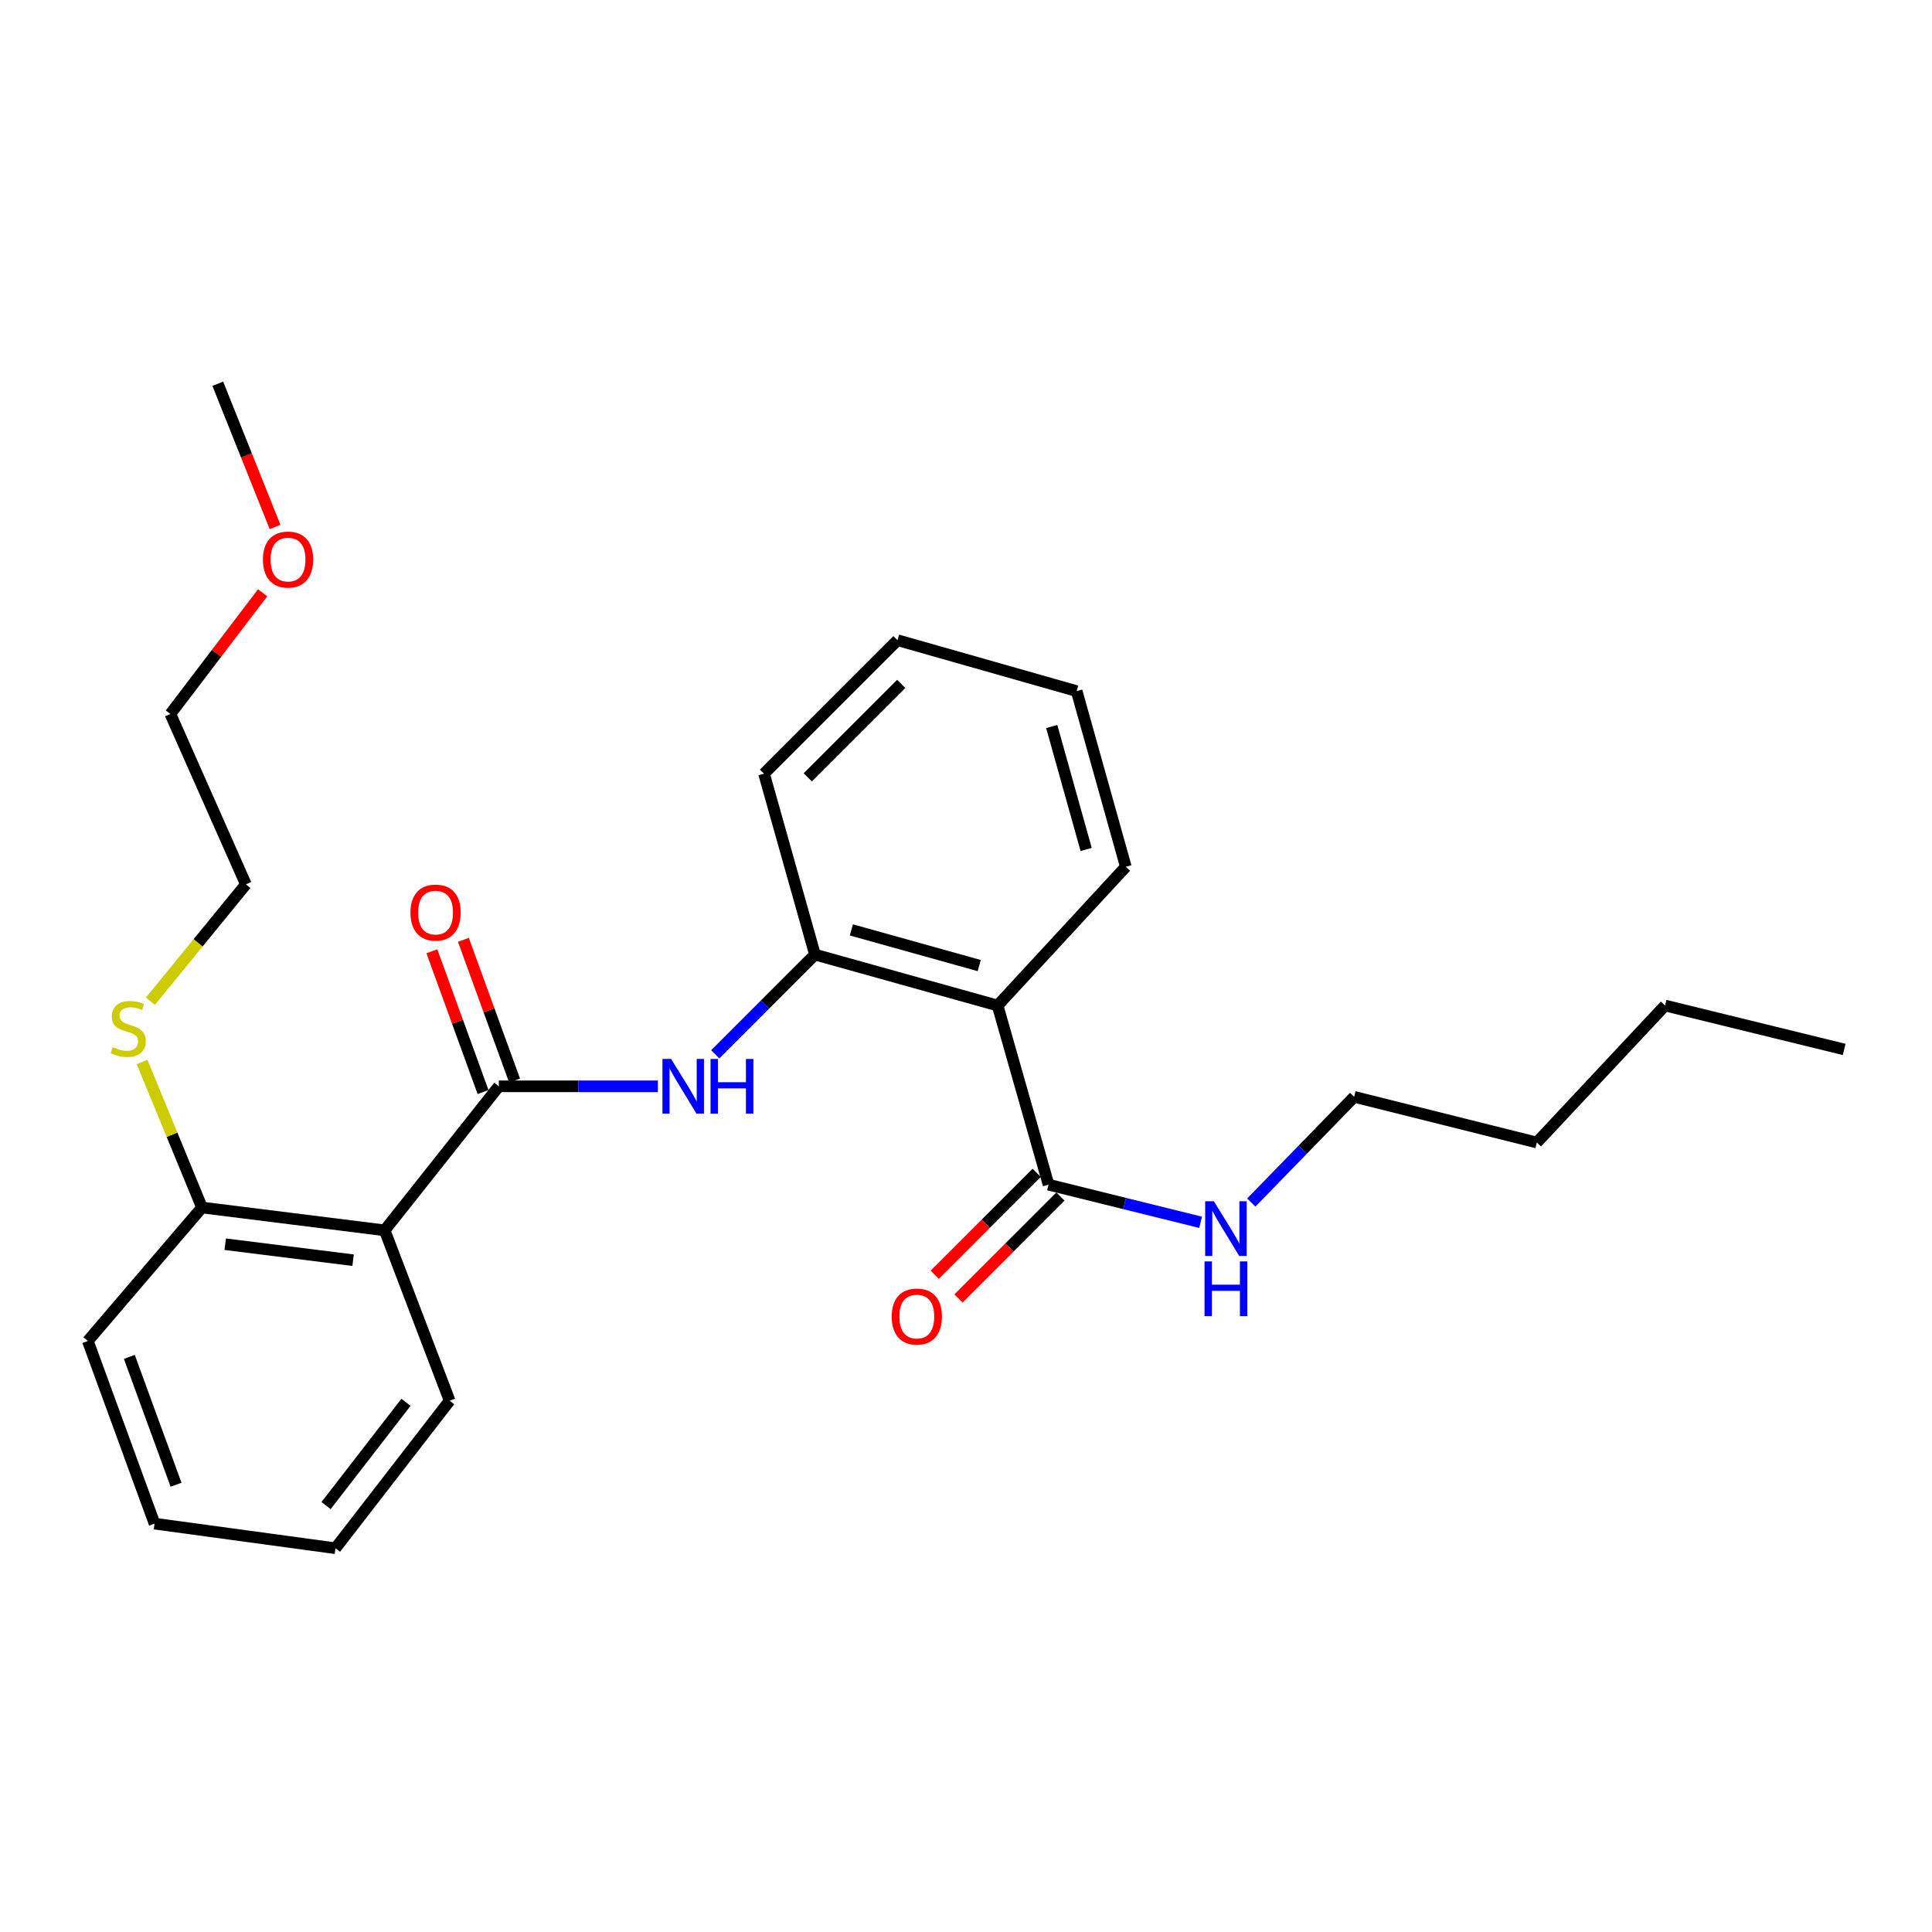 <?xml version='1.0' encoding='iso-8859-1'?>
<svg version='1.1' baseProfile='full'
              xmlns='http://www.w3.org/2000/svg'
                      xmlns:rdkit='http://www.rdkit.org/xml'
                      xmlns:xlink='http://www.w3.org/1999/xlink'
                  xml:space='preserve'
width='1000px' height='1000px' viewBox='0 0 1000 1000'>
<!-- END OF HEADER -->
<rect style='opacity:1.0;fill:#FFFFFF;stroke:none' width='1000' height='1000' x='0' y='0'> </rect>
<path class='bond-0' d='M 258.186,562.274 L 199.095,636.818' style='fill:none;fill-rule:evenodd;stroke:#000000;stroke-width:6px;stroke-linecap:butt;stroke-linejoin:miter;stroke-opacity:1' />
<path class='bond-1' d='M 258.186,562.274 L 299.346,562.274' style='fill:none;fill-rule:evenodd;stroke:#000000;stroke-width:6px;stroke-linecap:butt;stroke-linejoin:miter;stroke-opacity:1' />
<path class='bond-1' d='M 299.346,562.274 L 340.506,562.274' style='fill:none;fill-rule:evenodd;stroke:#0000FF;stroke-width:6px;stroke-linecap:butt;stroke-linejoin:miter;stroke-opacity:1' />
<path class='bond-2' d='M 266.345,559.307 L 253.099,522.881' style='fill:none;fill-rule:evenodd;stroke:#000000;stroke-width:6px;stroke-linecap:butt;stroke-linejoin:miter;stroke-opacity:1' />
<path class='bond-2' d='M 253.099,522.881 L 239.854,486.456' style='fill:none;fill-rule:evenodd;stroke:#FF0000;stroke-width:6px;stroke-linecap:butt;stroke-linejoin:miter;stroke-opacity:1' />
<path class='bond-2' d='M 250.027,565.241 L 236.782,528.815' style='fill:none;fill-rule:evenodd;stroke:#000000;stroke-width:6px;stroke-linecap:butt;stroke-linejoin:miter;stroke-opacity:1' />
<path class='bond-2' d='M 236.782,528.815 L 223.536,492.389' style='fill:none;fill-rule:evenodd;stroke:#FF0000;stroke-width:6px;stroke-linecap:butt;stroke-linejoin:miter;stroke-opacity:1' />
<path class='bond-3' d='M 516.36,520.459 L 421.82,494.087' style='fill:none;fill-rule:evenodd;stroke:#000000;stroke-width:6px;stroke-linecap:butt;stroke-linejoin:miter;stroke-opacity:1' />
<path class='bond-3' d='M 506.844,499.779 L 440.666,481.319' style='fill:none;fill-rule:evenodd;stroke:#000000;stroke-width:6px;stroke-linecap:butt;stroke-linejoin:miter;stroke-opacity:1' />
<path class='bond-4' d='M 516.36,520.459 L 542.731,613.185' style='fill:none;fill-rule:evenodd;stroke:#000000;stroke-width:6px;stroke-linecap:butt;stroke-linejoin:miter;stroke-opacity:1' />
<path class='bond-5' d='M 516.36,520.459 L 582.724,448.635' style='fill:none;fill-rule:evenodd;stroke:#000000;stroke-width:6px;stroke-linecap:butt;stroke-linejoin:miter;stroke-opacity:1' />
<path class='bond-6' d='M 199.095,636.818 L 104.546,625.002' style='fill:none;fill-rule:evenodd;stroke:#000000;stroke-width:6px;stroke-linecap:butt;stroke-linejoin:miter;stroke-opacity:1' />
<path class='bond-6' d='M 182.759,652.274 L 116.575,644.003' style='fill:none;fill-rule:evenodd;stroke:#000000;stroke-width:6px;stroke-linecap:butt;stroke-linejoin:miter;stroke-opacity:1' />
<path class='bond-7' d='M 199.095,636.818 L 232.73,725.001' style='fill:none;fill-rule:evenodd;stroke:#000000;stroke-width:6px;stroke-linecap:butt;stroke-linejoin:miter;stroke-opacity:1' />
<path class='bond-8' d='M 370.203,545.703 L 396.012,519.895' style='fill:none;fill-rule:evenodd;stroke:#0000FF;stroke-width:6px;stroke-linecap:butt;stroke-linejoin:miter;stroke-opacity:1' />
<path class='bond-8' d='M 396.012,519.895 L 421.82,494.087' style='fill:none;fill-rule:evenodd;stroke:#000000;stroke-width:6px;stroke-linecap:butt;stroke-linejoin:miter;stroke-opacity:1' />
<path class='bond-9' d='M 421.82,494.087 L 395.457,400.454' style='fill:none;fill-rule:evenodd;stroke:#000000;stroke-width:6px;stroke-linecap:butt;stroke-linejoin:miter;stroke-opacity:1' />
<path class='bond-10' d='M 536.593,607.046 L 510.205,633.431' style='fill:none;fill-rule:evenodd;stroke:#000000;stroke-width:6px;stroke-linecap:butt;stroke-linejoin:miter;stroke-opacity:1' />
<path class='bond-10' d='M 510.205,633.431 L 483.817,659.815' style='fill:none;fill-rule:evenodd;stroke:#FF0000;stroke-width:6px;stroke-linecap:butt;stroke-linejoin:miter;stroke-opacity:1' />
<path class='bond-10' d='M 548.87,619.324 L 522.481,645.709' style='fill:none;fill-rule:evenodd;stroke:#000000;stroke-width:6px;stroke-linecap:butt;stroke-linejoin:miter;stroke-opacity:1' />
<path class='bond-10' d='M 522.481,645.709 L 496.093,672.094' style='fill:none;fill-rule:evenodd;stroke:#FF0000;stroke-width:6px;stroke-linecap:butt;stroke-linejoin:miter;stroke-opacity:1' />
<path class='bond-11' d='M 542.731,613.185 L 582.084,622.926' style='fill:none;fill-rule:evenodd;stroke:#000000;stroke-width:6px;stroke-linecap:butt;stroke-linejoin:miter;stroke-opacity:1' />
<path class='bond-11' d='M 582.084,622.926 L 621.437,632.667' style='fill:none;fill-rule:evenodd;stroke:#0000FF;stroke-width:6px;stroke-linecap:butt;stroke-linejoin:miter;stroke-opacity:1' />
<path class='bond-12' d='M 104.546,625.002 L 89.036,587.332' style='fill:none;fill-rule:evenodd;stroke:#000000;stroke-width:6px;stroke-linecap:butt;stroke-linejoin:miter;stroke-opacity:1' />
<path class='bond-12' d='M 89.036,587.332 L 73.526,549.662' style='fill:none;fill-rule:evenodd;stroke:#CCCC00;stroke-width:6px;stroke-linecap:butt;stroke-linejoin:miter;stroke-opacity:1' />
<path class='bond-13' d='M 104.546,625.002 L 45.455,694.096' style='fill:none;fill-rule:evenodd;stroke:#000000;stroke-width:6px;stroke-linecap:butt;stroke-linejoin:miter;stroke-opacity:1' />
<path class='bond-14' d='M 647.66,622.432 L 674.283,595.078' style='fill:none;fill-rule:evenodd;stroke:#0000FF;stroke-width:6px;stroke-linecap:butt;stroke-linejoin:miter;stroke-opacity:1' />
<path class='bond-14' d='M 674.283,595.078 L 700.906,567.724' style='fill:none;fill-rule:evenodd;stroke:#000000;stroke-width:6px;stroke-linecap:butt;stroke-linejoin:miter;stroke-opacity:1' />
<path class='bond-15' d='M 77.853,518.216 L 102.562,487.974' style='fill:none;fill-rule:evenodd;stroke:#CCCC00;stroke-width:6px;stroke-linecap:butt;stroke-linejoin:miter;stroke-opacity:1' />
<path class='bond-15' d='M 102.562,487.974 L 127.271,457.732' style='fill:none;fill-rule:evenodd;stroke:#000000;stroke-width:6px;stroke-linecap:butt;stroke-linejoin:miter;stroke-opacity:1' />
<path class='bond-16' d='M 232.73,725.001 L 173.639,801.368' style='fill:none;fill-rule:evenodd;stroke:#000000;stroke-width:6px;stroke-linecap:butt;stroke-linejoin:miter;stroke-opacity:1' />
<path class='bond-16' d='M 210.135,725.831 L 168.771,779.288' style='fill:none;fill-rule:evenodd;stroke:#000000;stroke-width:6px;stroke-linecap:butt;stroke-linejoin:miter;stroke-opacity:1' />
<path class='bond-17' d='M 582.724,448.635 L 557.278,357.722' style='fill:none;fill-rule:evenodd;stroke:#000000;stroke-width:6px;stroke-linecap:butt;stroke-linejoin:miter;stroke-opacity:1' />
<path class='bond-17' d='M 562.187,439.678 L 544.374,376.039' style='fill:none;fill-rule:evenodd;stroke:#000000;stroke-width:6px;stroke-linecap:butt;stroke-linejoin:miter;stroke-opacity:1' />
<path class='bond-18' d='M 395.457,400.454 L 464.542,331.36' style='fill:none;fill-rule:evenodd;stroke:#000000;stroke-width:6px;stroke-linecap:butt;stroke-linejoin:miter;stroke-opacity:1' />
<path class='bond-18' d='M 418.098,402.366 L 466.457,354.001' style='fill:none;fill-rule:evenodd;stroke:#000000;stroke-width:6px;stroke-linecap:butt;stroke-linejoin:miter;stroke-opacity:1' />
<path class='bond-19' d='M 135.94,306.819 L 112.063,338.184' style='fill:none;fill-rule:evenodd;stroke:#FF0000;stroke-width:6px;stroke-linecap:butt;stroke-linejoin:miter;stroke-opacity:1' />
<path class='bond-19' d='M 112.063,338.184 L 88.186,369.548' style='fill:none;fill-rule:evenodd;stroke:#000000;stroke-width:6px;stroke-linecap:butt;stroke-linejoin:miter;stroke-opacity:1' />
<path class='bond-20' d='M 142.383,272.777 L 127.554,235.705' style='fill:none;fill-rule:evenodd;stroke:#FF0000;stroke-width:6px;stroke-linecap:butt;stroke-linejoin:miter;stroke-opacity:1' />
<path class='bond-20' d='M 127.554,235.705 L 112.725,198.632' style='fill:none;fill-rule:evenodd;stroke:#000000;stroke-width:6px;stroke-linecap:butt;stroke-linejoin:miter;stroke-opacity:1' />
<path class='bond-21' d='M 45.455,694.096 L 79.997,788.635' style='fill:none;fill-rule:evenodd;stroke:#000000;stroke-width:6px;stroke-linecap:butt;stroke-linejoin:miter;stroke-opacity:1' />
<path class='bond-21' d='M 66.944,702.318 L 91.124,768.496' style='fill:none;fill-rule:evenodd;stroke:#000000;stroke-width:6px;stroke-linecap:butt;stroke-linejoin:miter;stroke-opacity:1' />
<path class='bond-22' d='M 700.906,567.724 L 795.455,591.366' style='fill:none;fill-rule:evenodd;stroke:#000000;stroke-width:6px;stroke-linecap:butt;stroke-linejoin:miter;stroke-opacity:1' />
<path class='bond-23' d='M 127.271,457.732 L 88.186,369.548' style='fill:none;fill-rule:evenodd;stroke:#000000;stroke-width:6px;stroke-linecap:butt;stroke-linejoin:miter;stroke-opacity:1' />
<path class='bond-24' d='M 795.455,591.366 L 861.819,520.459' style='fill:none;fill-rule:evenodd;stroke:#000000;stroke-width:6px;stroke-linecap:butt;stroke-linejoin:miter;stroke-opacity:1' />
<path class='bond-25' d='M 861.819,520.459 L 954.545,543.185' style='fill:none;fill-rule:evenodd;stroke:#000000;stroke-width:6px;stroke-linecap:butt;stroke-linejoin:miter;stroke-opacity:1' />
<path class='bond-26' d='M 173.639,801.368 L 79.997,788.635' style='fill:none;fill-rule:evenodd;stroke:#000000;stroke-width:6px;stroke-linecap:butt;stroke-linejoin:miter;stroke-opacity:1' />
<path class='bond-27' d='M 557.278,357.722 L 464.542,331.36' style='fill:none;fill-rule:evenodd;stroke:#000000;stroke-width:6px;stroke-linecap:butt;stroke-linejoin:miter;stroke-opacity:1' />
<path  class='atom-3' d='M 347.373 548.114
L 356.653 563.114
Q 357.573 564.594, 359.053 567.274
Q 360.533 569.954, 360.613 570.114
L 360.613 548.114
L 364.373 548.114
L 364.373 576.434
L 360.493 576.434
L 350.533 560.034
Q 349.373 558.114, 348.133 555.914
Q 346.933 553.714, 346.573 553.034
L 346.573 576.434
L 342.893 576.434
L 342.893 548.114
L 347.373 548.114
' fill='#0000FF'/>
<path  class='atom-3' d='M 367.773 548.114
L 371.613 548.114
L 371.613 560.154
L 386.093 560.154
L 386.093 548.114
L 389.933 548.114
L 389.933 576.434
L 386.093 576.434
L 386.093 563.354
L 371.613 563.354
L 371.613 576.434
L 367.773 576.434
L 367.773 548.114
' fill='#0000FF'/>
<path  class='atom-7' d='M 212.457 472.348
Q 212.457 465.548, 215.817 461.748
Q 219.177 457.948, 225.457 457.948
Q 231.737 457.948, 235.097 461.748
Q 238.457 465.548, 238.457 472.348
Q 238.457 479.228, 235.057 483.148
Q 231.657 487.028, 225.457 487.028
Q 219.217 487.028, 215.817 483.148
Q 212.457 479.268, 212.457 472.348
M 225.457 483.828
Q 229.777 483.828, 232.097 480.948
Q 234.457 478.028, 234.457 472.348
Q 234.457 466.788, 232.097 463.988
Q 229.777 461.148, 225.457 461.148
Q 221.137 461.148, 218.777 463.948
Q 216.457 466.748, 216.457 472.348
Q 216.457 478.068, 218.777 480.948
Q 221.137 483.828, 225.457 483.828
' fill='#FF0000'/>
<path  class='atom-8' d='M 461.544 681.443
Q 461.544 674.643, 464.904 670.843
Q 468.264 667.043, 474.544 667.043
Q 480.824 667.043, 484.184 670.843
Q 487.544 674.643, 487.544 681.443
Q 487.544 688.323, 484.144 692.243
Q 480.744 696.123, 474.544 696.123
Q 468.304 696.123, 464.904 692.243
Q 461.544 688.363, 461.544 681.443
M 474.544 692.923
Q 478.864 692.923, 481.184 690.043
Q 483.544 687.123, 483.544 681.443
Q 483.544 675.883, 481.184 673.083
Q 478.864 670.243, 474.544 670.243
Q 470.224 670.243, 467.864 673.043
Q 465.544 675.843, 465.544 681.443
Q 465.544 687.163, 467.864 690.043
Q 470.224 692.923, 474.544 692.923
' fill='#FF0000'/>
<path  class='atom-9' d='M 628.282 621.751
L 637.562 636.751
Q 638.482 638.231, 639.962 640.911
Q 641.442 643.591, 641.522 643.751
L 641.522 621.751
L 645.282 621.751
L 645.282 650.071
L 641.402 650.071
L 631.442 633.671
Q 630.282 631.751, 629.042 629.551
Q 627.842 627.351, 627.482 626.671
L 627.482 650.071
L 623.802 650.071
L 623.802 621.751
L 628.282 621.751
' fill='#0000FF'/>
<path  class='atom-9' d='M 623.462 652.903
L 627.302 652.903
L 627.302 664.943
L 641.782 664.943
L 641.782 652.903
L 645.622 652.903
L 645.622 681.223
L 641.782 681.223
L 641.782 668.143
L 627.302 668.143
L 627.302 681.223
L 623.462 681.223
L 623.462 652.903
' fill='#0000FF'/>
<path  class='atom-10' d='M 58.367 541.995
Q 58.687 542.115, 60.007 542.675
Q 61.327 543.235, 62.767 543.595
Q 64.247 543.915, 65.687 543.915
Q 68.367 543.915, 69.927 542.635
Q 71.487 541.315, 71.487 539.035
Q 71.487 537.475, 70.687 536.515
Q 69.927 535.555, 68.727 535.035
Q 67.527 534.515, 65.527 533.915
Q 63.007 533.155, 61.487 532.435
Q 60.007 531.715, 58.927 530.195
Q 57.887 528.675, 57.887 526.115
Q 57.887 522.555, 60.287 520.355
Q 62.727 518.155, 67.527 518.155
Q 70.807 518.155, 74.527 519.715
L 73.607 522.795
Q 70.207 521.395, 67.647 521.395
Q 64.887 521.395, 63.367 522.555
Q 61.847 523.675, 61.887 525.635
Q 61.887 527.155, 62.647 528.075
Q 63.447 528.995, 64.567 529.515
Q 65.727 530.035, 67.647 530.635
Q 70.207 531.435, 71.727 532.235
Q 73.247 533.035, 74.327 534.675
Q 75.447 536.275, 75.447 539.035
Q 75.447 542.955, 72.807 545.075
Q 70.207 547.155, 65.847 547.155
Q 63.327 547.155, 61.407 546.595
Q 59.527 546.075, 57.287 545.155
L 58.367 541.995
' fill='#CCCC00'/>
<path  class='atom-14' d='M 136.09 289.625
Q 136.09 282.825, 139.45 279.025
Q 142.81 275.225, 149.09 275.225
Q 155.37 275.225, 158.73 279.025
Q 162.09 282.825, 162.09 289.625
Q 162.09 296.505, 158.69 300.425
Q 155.29 304.305, 149.09 304.305
Q 142.85 304.305, 139.45 300.425
Q 136.09 296.545, 136.09 289.625
M 149.09 301.105
Q 153.41 301.105, 155.73 298.225
Q 158.09 295.305, 158.09 289.625
Q 158.09 284.065, 155.73 281.265
Q 153.41 278.425, 149.09 278.425
Q 144.77 278.425, 142.41 281.225
Q 140.09 284.025, 140.09 289.625
Q 140.09 295.345, 142.41 298.225
Q 144.77 301.105, 149.09 301.105
' fill='#FF0000'/>
</svg>
